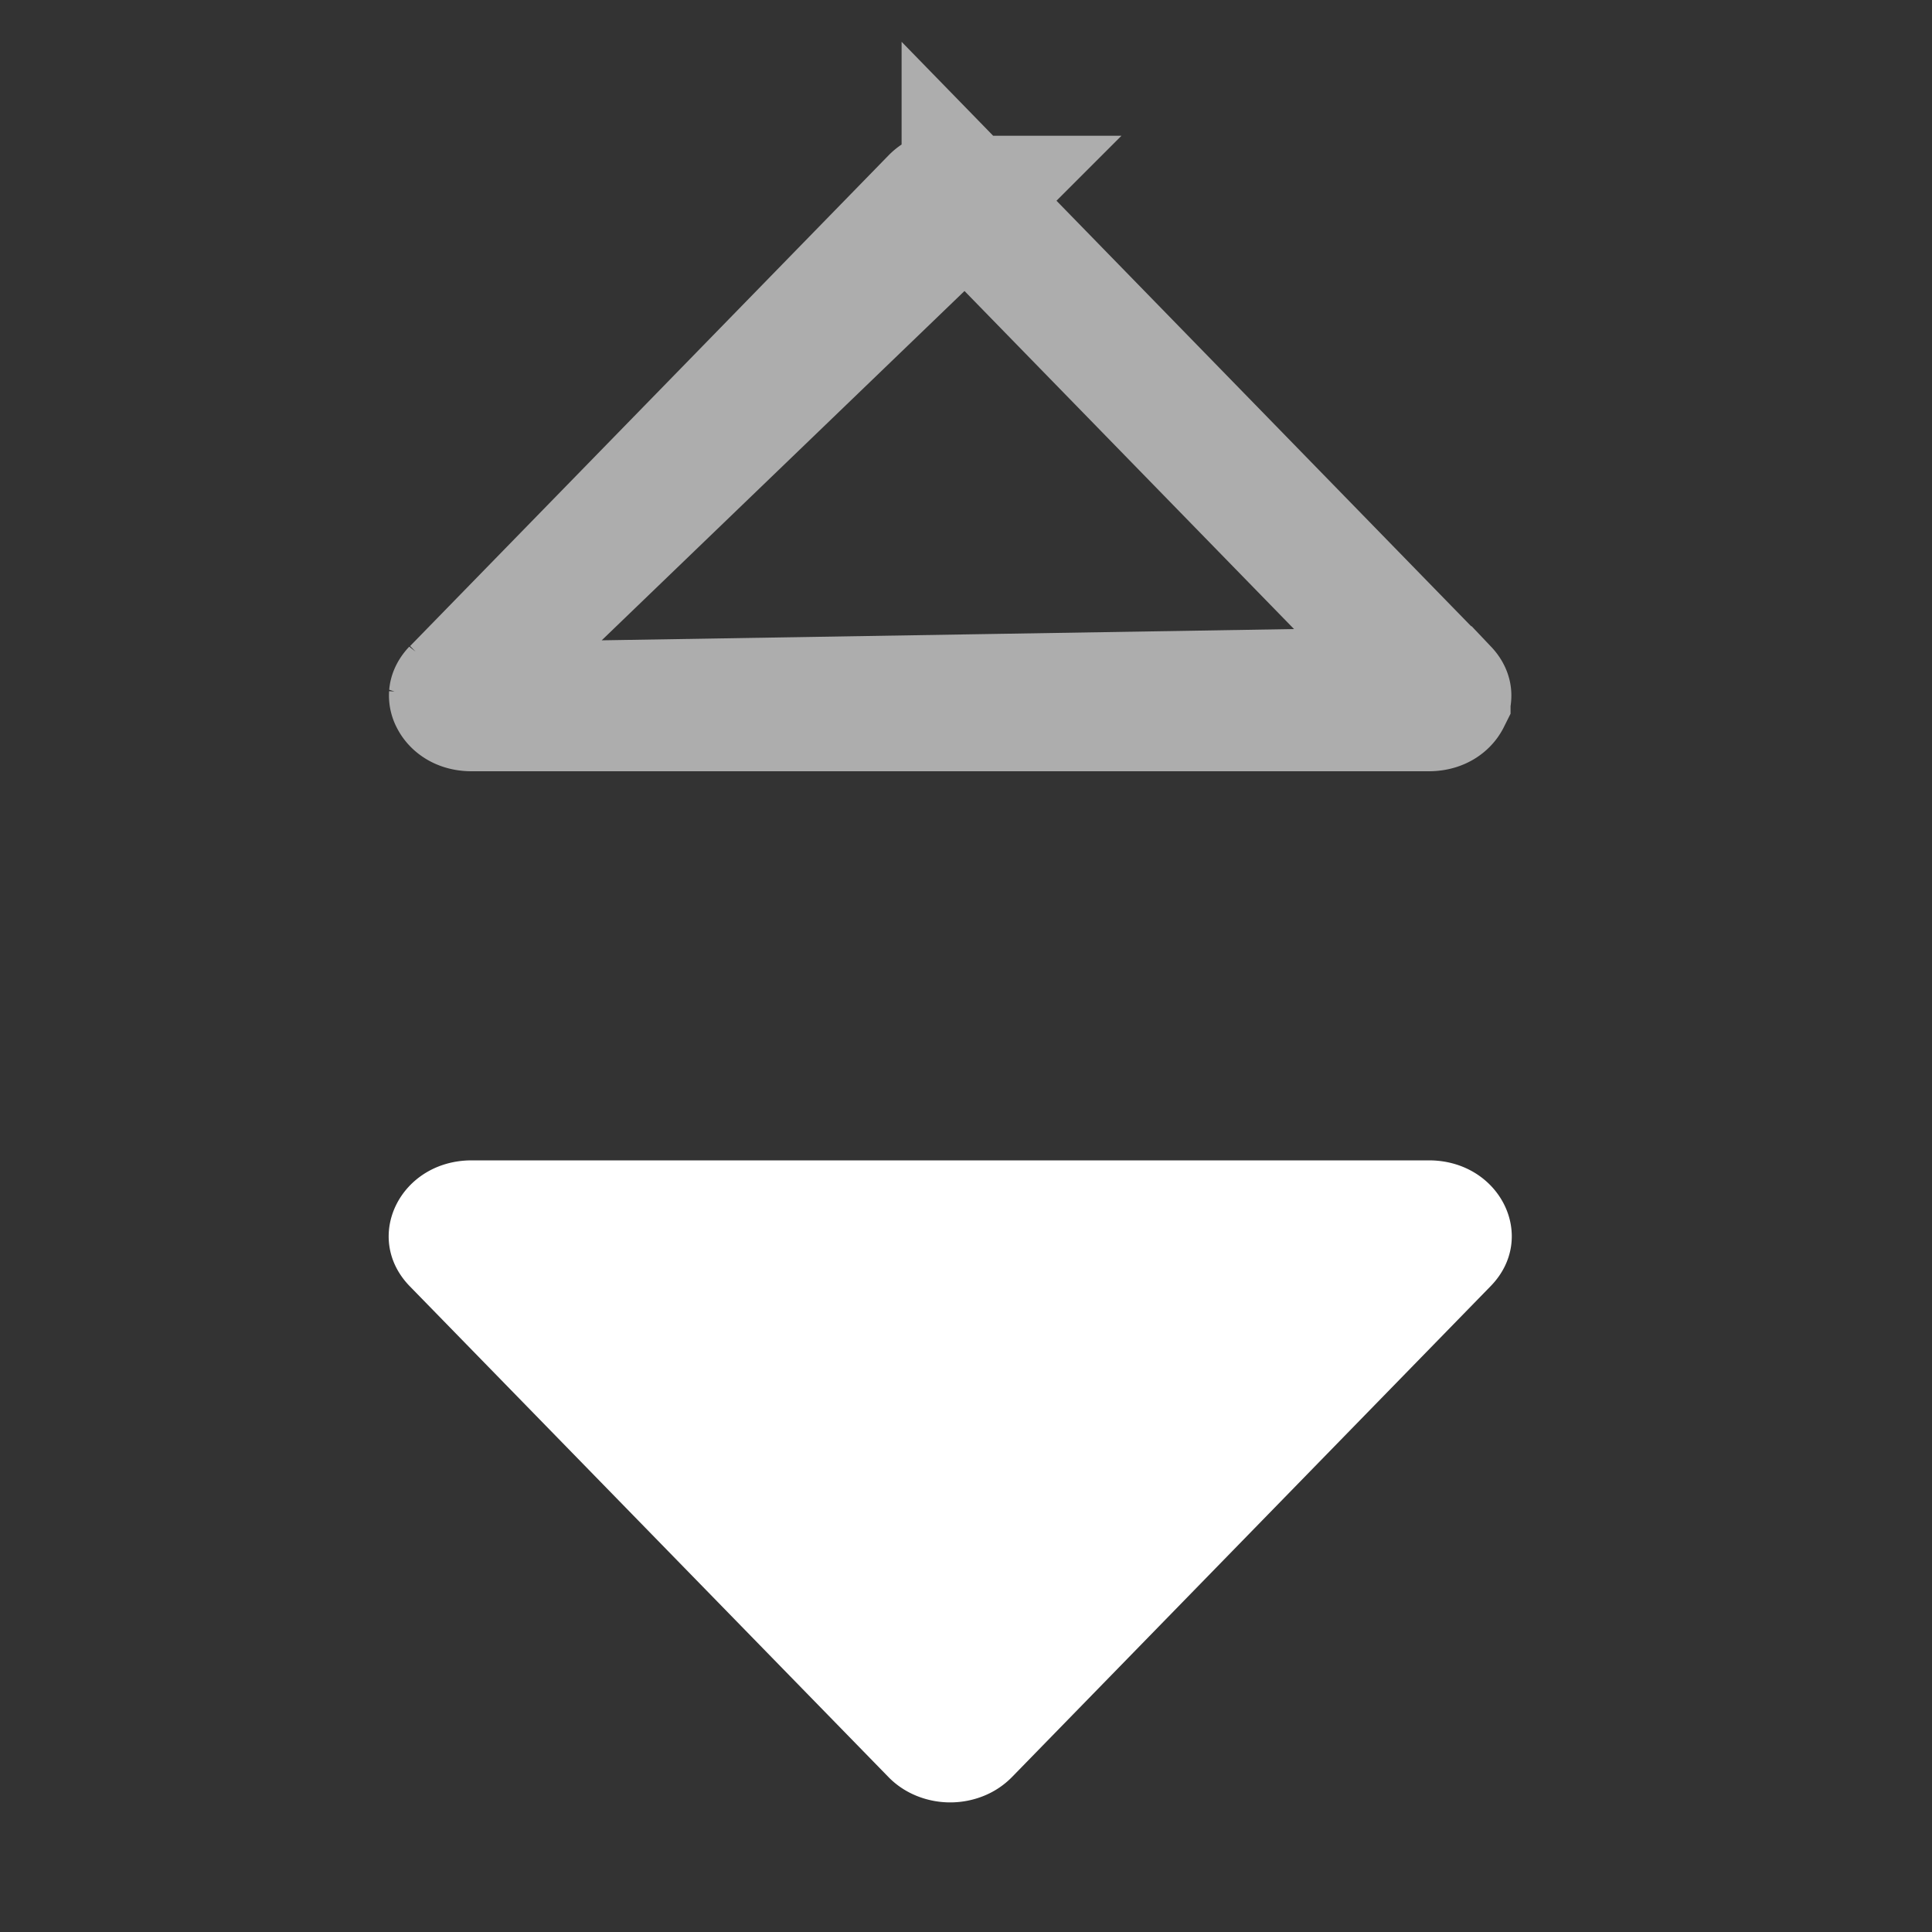 <svg width="15" height="15" viewBox="0 0 15 15" fill="none" xmlns="http://www.w3.org/2000/svg">
    <rect x="0" y="0" width="15" height="15" fill="#333333" stroke="none"/>
    <path d="M7.5 1.554h-.001a.14.14 0 0 0-.048-.031.192.192 0 0 0-.145 0 .14.14 0 0 0-.047.03l-.001.001-3.716 3.811 3.957-3.81zm0 0 3.714 3.811L7.5 1.555zM3.662 5.488h7.43c.087 0 .124-.041.136-.065a.044.044 0 0 0 .006-.026s-.001-.012-.02-.032l-7.552.123zm0 0c-.087 0-.124-.041-.136-.066m.136.066-.136-.066m0 0a.044.044 0 0 1-.006-.025m.006.025-.006-.025m0 0s.001-.012.02-.032l-.02.032z" stroke="#fff" stroke-opacity=".6"/>
    <path d="M6.897 13.796c.06.062.134.112.217.146a.696.696 0 0 0 .527 0 .643.643 0 0 0 .217-.146l3.715-3.81c.37-.379.075-.977-.48-.977h-7.43c-.556 0-.85.598-.482.977l3.716 3.81z" fill="#fff"/>
</svg>
